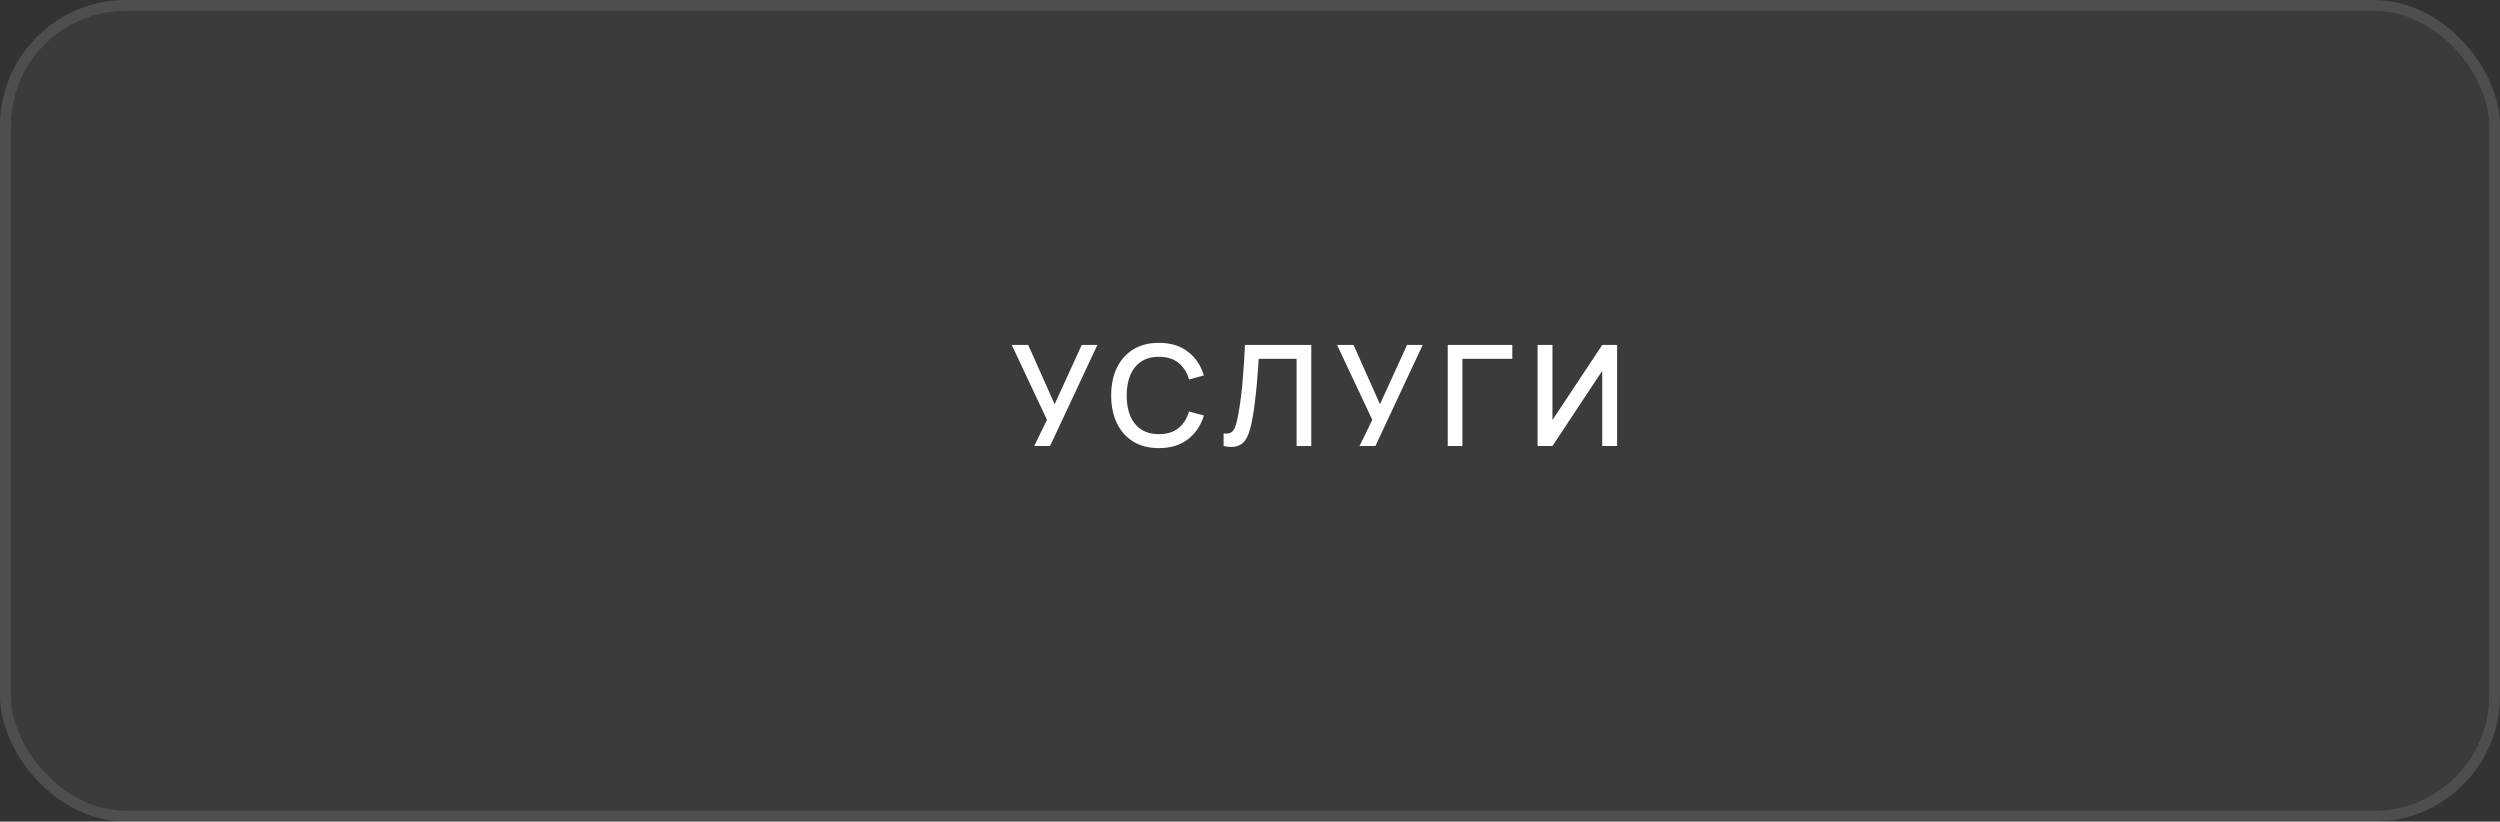 <?xml version="1.0" encoding="UTF-8"?> <svg xmlns="http://www.w3.org/2000/svg" width="213" height="70" viewBox="0 0 213 70" fill="none"><rect x="0" y="0" width="213" height="70" fill="#333333" stroke="none"/><g data-figma-bg-blur-radius="64"><rect width="213" height="70" rx="10.729" fill="white" fill-opacity="0.04"></rect><rect x="0.46" y="0.46" width="212.08" height="69.08" rx="10.27" stroke="white" stroke-opacity="0.1" stroke-width="0.92"></rect></g><path d="M88.114 38L89.203 35.77L86.201 29.389H87.606L89.854 34.442L92.163 29.389H93.496L89.466 38H88.114ZM98.744 38.179C97.883 38.179 97.15 37.992 96.543 37.617C95.938 37.239 95.473 36.712 95.15 36.039C94.831 35.365 94.672 34.583 94.672 33.694C94.672 32.805 94.831 32.024 95.15 31.35C95.473 30.677 95.938 30.152 96.543 29.777C97.15 29.399 97.883 29.209 98.744 29.209C99.737 29.209 100.558 29.461 101.208 29.963C101.862 30.465 102.316 31.141 102.571 31.99L101.304 32.331C101.136 31.729 100.837 31.257 100.407 30.914C99.98 30.571 99.426 30.399 98.744 30.399C98.134 30.399 97.626 30.537 97.219 30.812C96.813 31.087 96.506 31.472 96.298 31.966C96.095 32.461 95.993 33.037 95.993 33.694C95.989 34.352 96.089 34.928 96.292 35.423C96.5 35.917 96.807 36.302 97.213 36.577C97.624 36.852 98.134 36.989 98.744 36.989C99.426 36.989 99.98 36.818 100.407 36.475C100.837 36.128 101.136 35.656 101.304 35.058L102.571 35.399C102.316 36.248 101.862 36.924 101.208 37.426C100.558 37.928 99.737 38.179 98.744 38.179ZM104.251 38V36.93C104.454 36.95 104.622 36.94 104.753 36.9C104.889 36.856 105.002 36.772 105.094 36.648C105.186 36.521 105.264 36.338 105.327 36.098C105.395 35.859 105.461 35.55 105.525 35.172C105.612 34.689 105.686 34.193 105.746 33.682C105.806 33.172 105.856 32.666 105.895 32.163C105.939 31.657 105.975 31.169 106.003 30.698C106.031 30.228 106.053 29.791 106.069 29.389H111.72V38H110.47V30.567H107.241C107.221 30.886 107.197 31.243 107.169 31.637C107.141 32.032 107.107 32.451 107.068 32.893C107.028 33.336 106.978 33.792 106.918 34.263C106.862 34.733 106.79 35.205 106.703 35.68C106.631 36.086 106.543 36.453 106.44 36.78C106.336 37.107 106.196 37.38 106.021 37.599C105.846 37.815 105.616 37.958 105.333 38.03C105.05 38.106 104.689 38.096 104.251 38ZM115.832 38L116.921 35.77L113.919 29.389H115.324L117.573 34.442L119.881 29.389H121.214L117.184 38H115.832ZM123.347 38V29.389H128.849V30.567H124.597V38H123.347ZM137.777 38H136.51V31.595L132.27 38H131.002V29.389H132.27V35.787L136.51 29.389H137.777V38Z" fill="white"></path><defs><clipPath id="bgblur_0_2003_611_clip_path" transform="translate(64 64)"><rect width="213" height="70" rx="10.729"></rect></clipPath></defs></svg> 